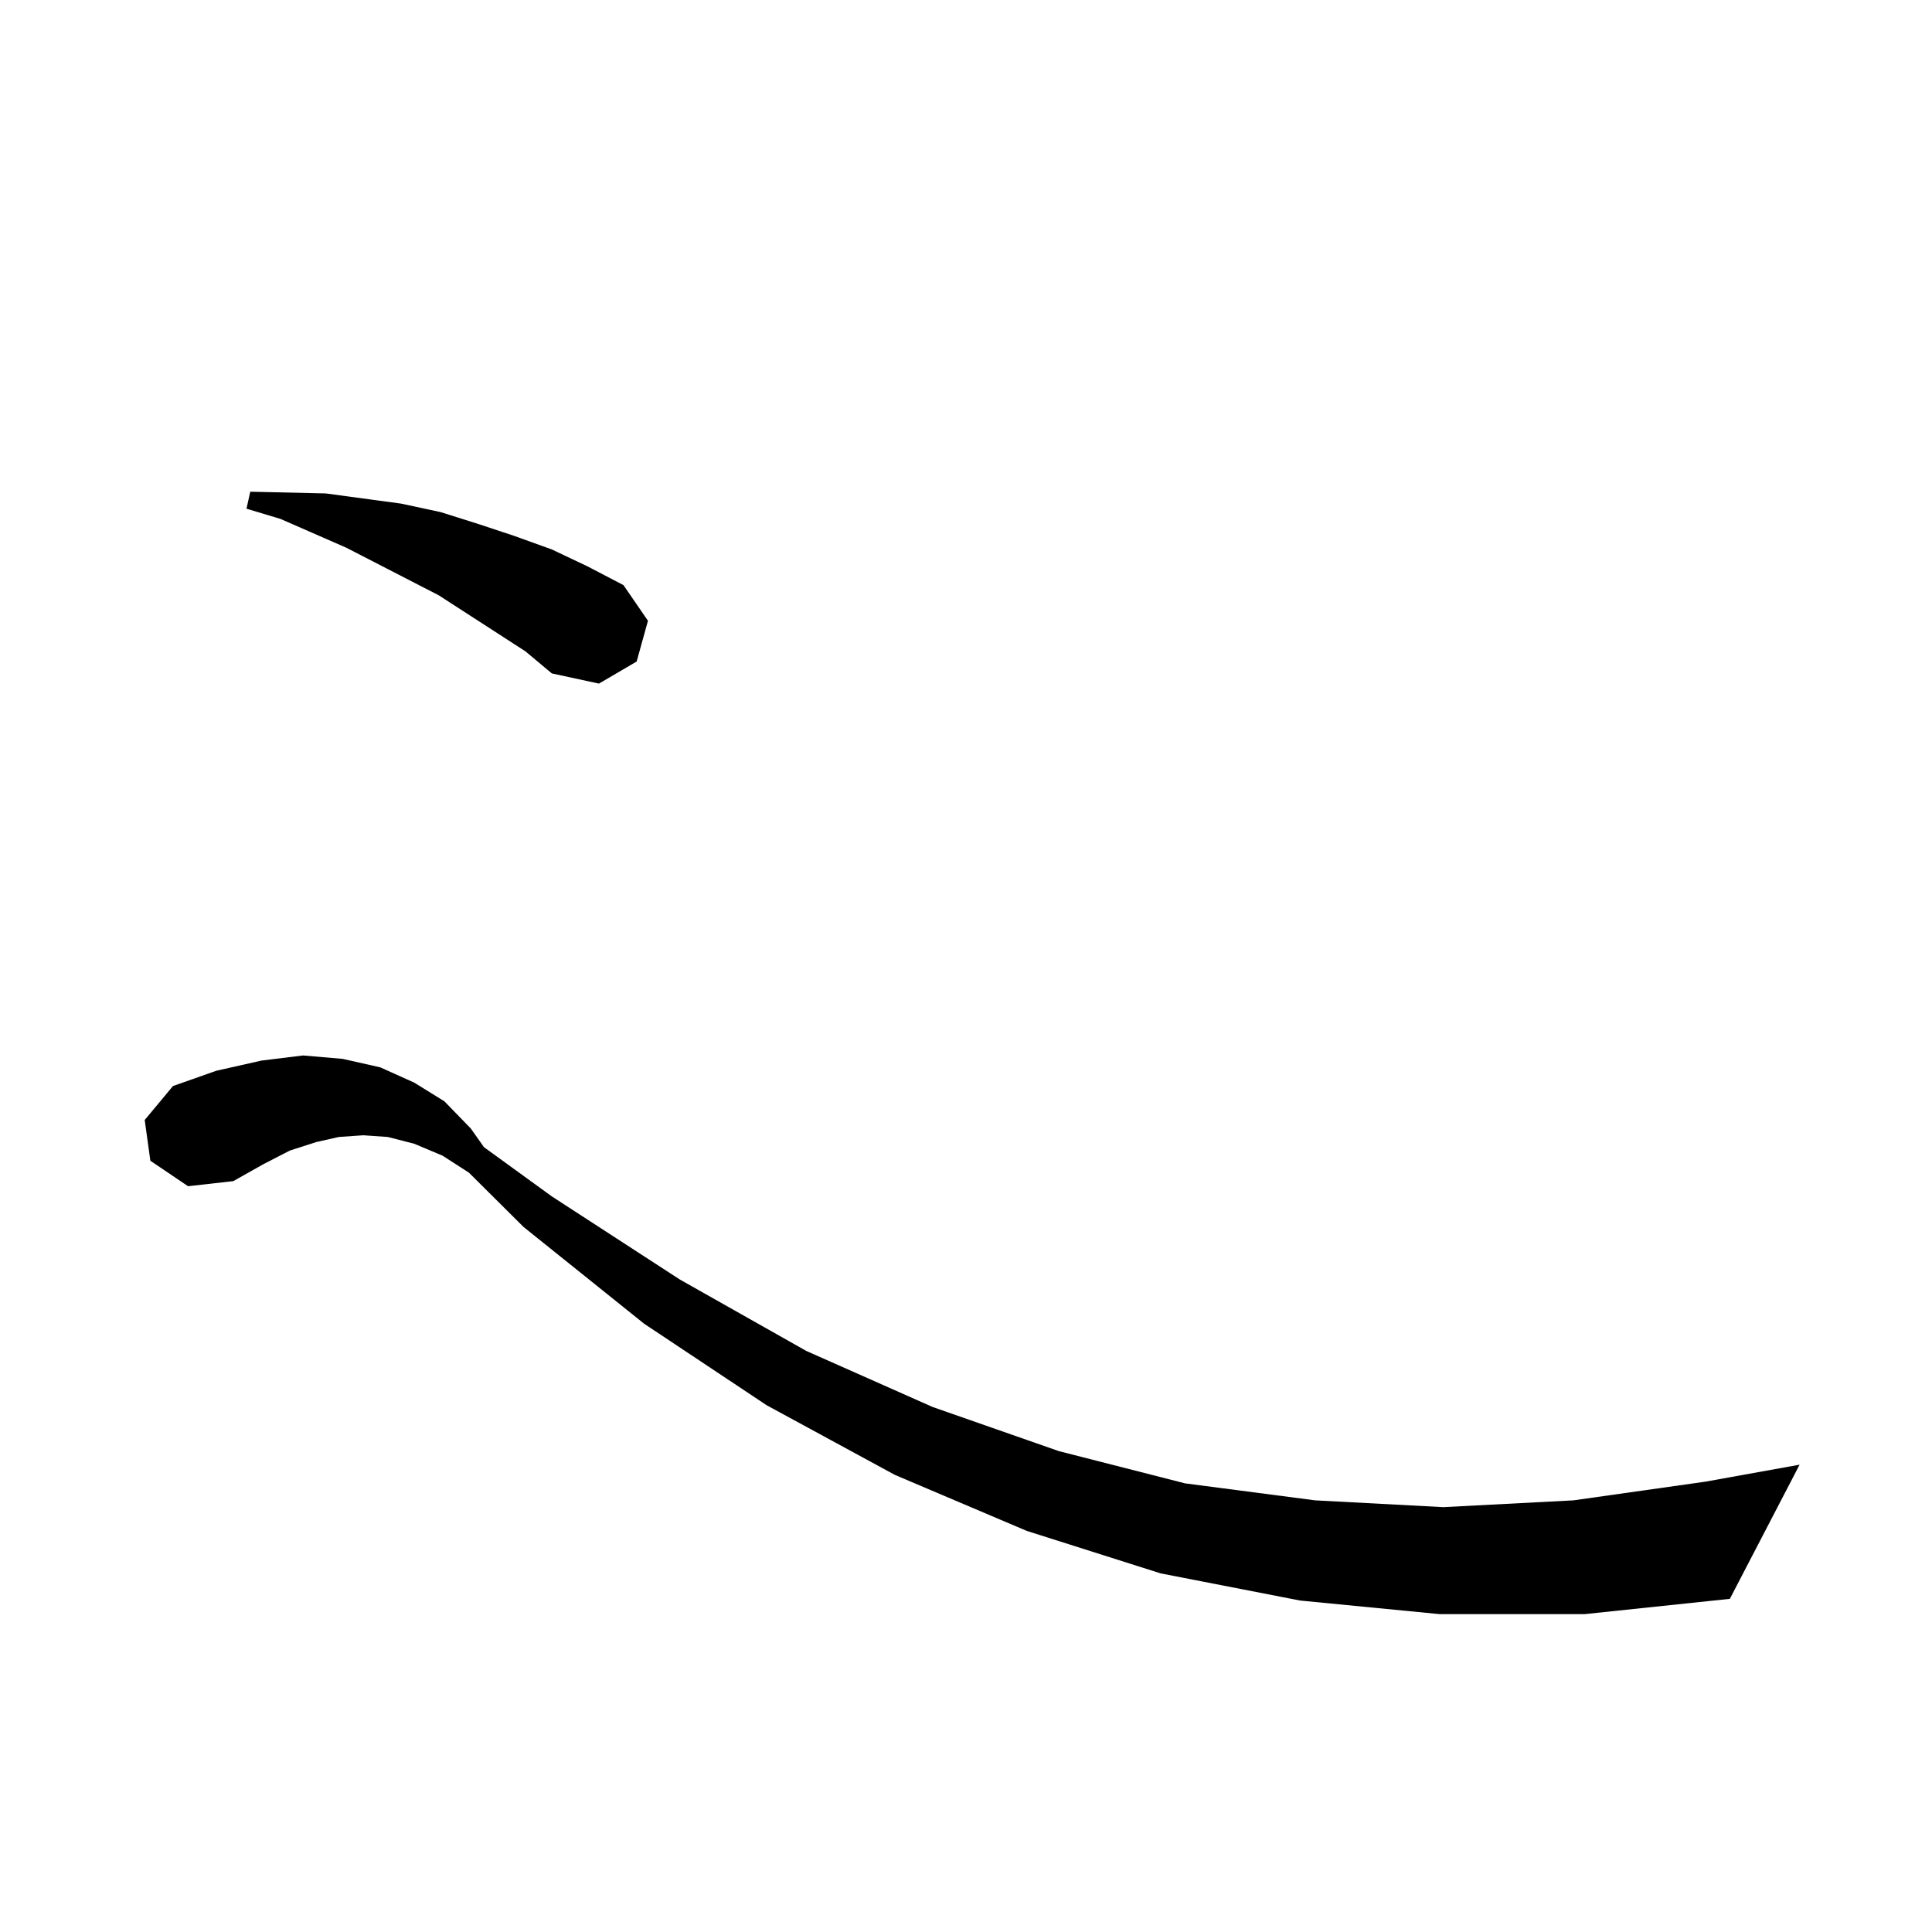 <?xml version="1.0" encoding="utf-8"?>
<!-- Generator: Adobe Illustrator 16.0.0, SVG Export Plug-In . SVG Version: 6.00 Build 0)  -->
<!DOCTYPE svg PUBLIC "-//W3C//DTD SVG 1.1//EN" "http://www.w3.org/Graphics/SVG/1.1/DTD/svg11.dtd">
<svg version="1.1" id="图层_1" xmlns="http://www.w3.org/2000/svg" xmlns:xlink="http://www.w3.org/1999/xlink" x="0px" y="0px"
	 width="1000px" height="1000px" viewBox="0 0 1000 1000" enable-background="new 0 0 1000 1000" xml:space="preserve">
<path d="M745.128,835.469l-72.193-7.031l-72.193-14.063l-69.267-21.973l-68.291-29.004l-66.34-36.035l-63.413-42.188l-62.438-50.098
	l-28.292-28.125l-13.658-8.789l-14.634-6.152l-13.658-3.516l-12.683-0.879l-12.683,0.879l-11.707,2.637l-13.658,4.395l-13.658,7.031
	l-15.609,8.789l-23.414,2.637l-19.512-13.184L74.9,579.707l14.634-17.578l22.438-7.91l23.414-5.273l21.463-2.637l20.487,1.758
	l19.512,4.395l17.561,7.91l15.609,9.668l13.658,14.063l6.829,9.668l35.121,25.488l66.34,43.066l65.364,36.914l65.364,29.004
	l65.364,22.852l65.364,16.699l67.315,8.789l66.34,3.516l67.315-3.516l68.291-9.668l48.779-8.789l-36.097,69.434l-75.12,7.91H745.128
	z M227.092,308.125l-47.804-24.609l-34.146-14.941l-17.561-5.273l1.951-8.789l39.023,0.879l19.512,2.637l19.512,2.637l20.487,4.395
	l19.512,6.152l18.536,6.152l19.512,7.031l18.536,8.789l18.536,9.668l12.683,18.457l-5.854,21.094l-19.512,11.426l-24.39-5.273
	l-13.658-11.426L227.092,308.125z"/>
</svg>
